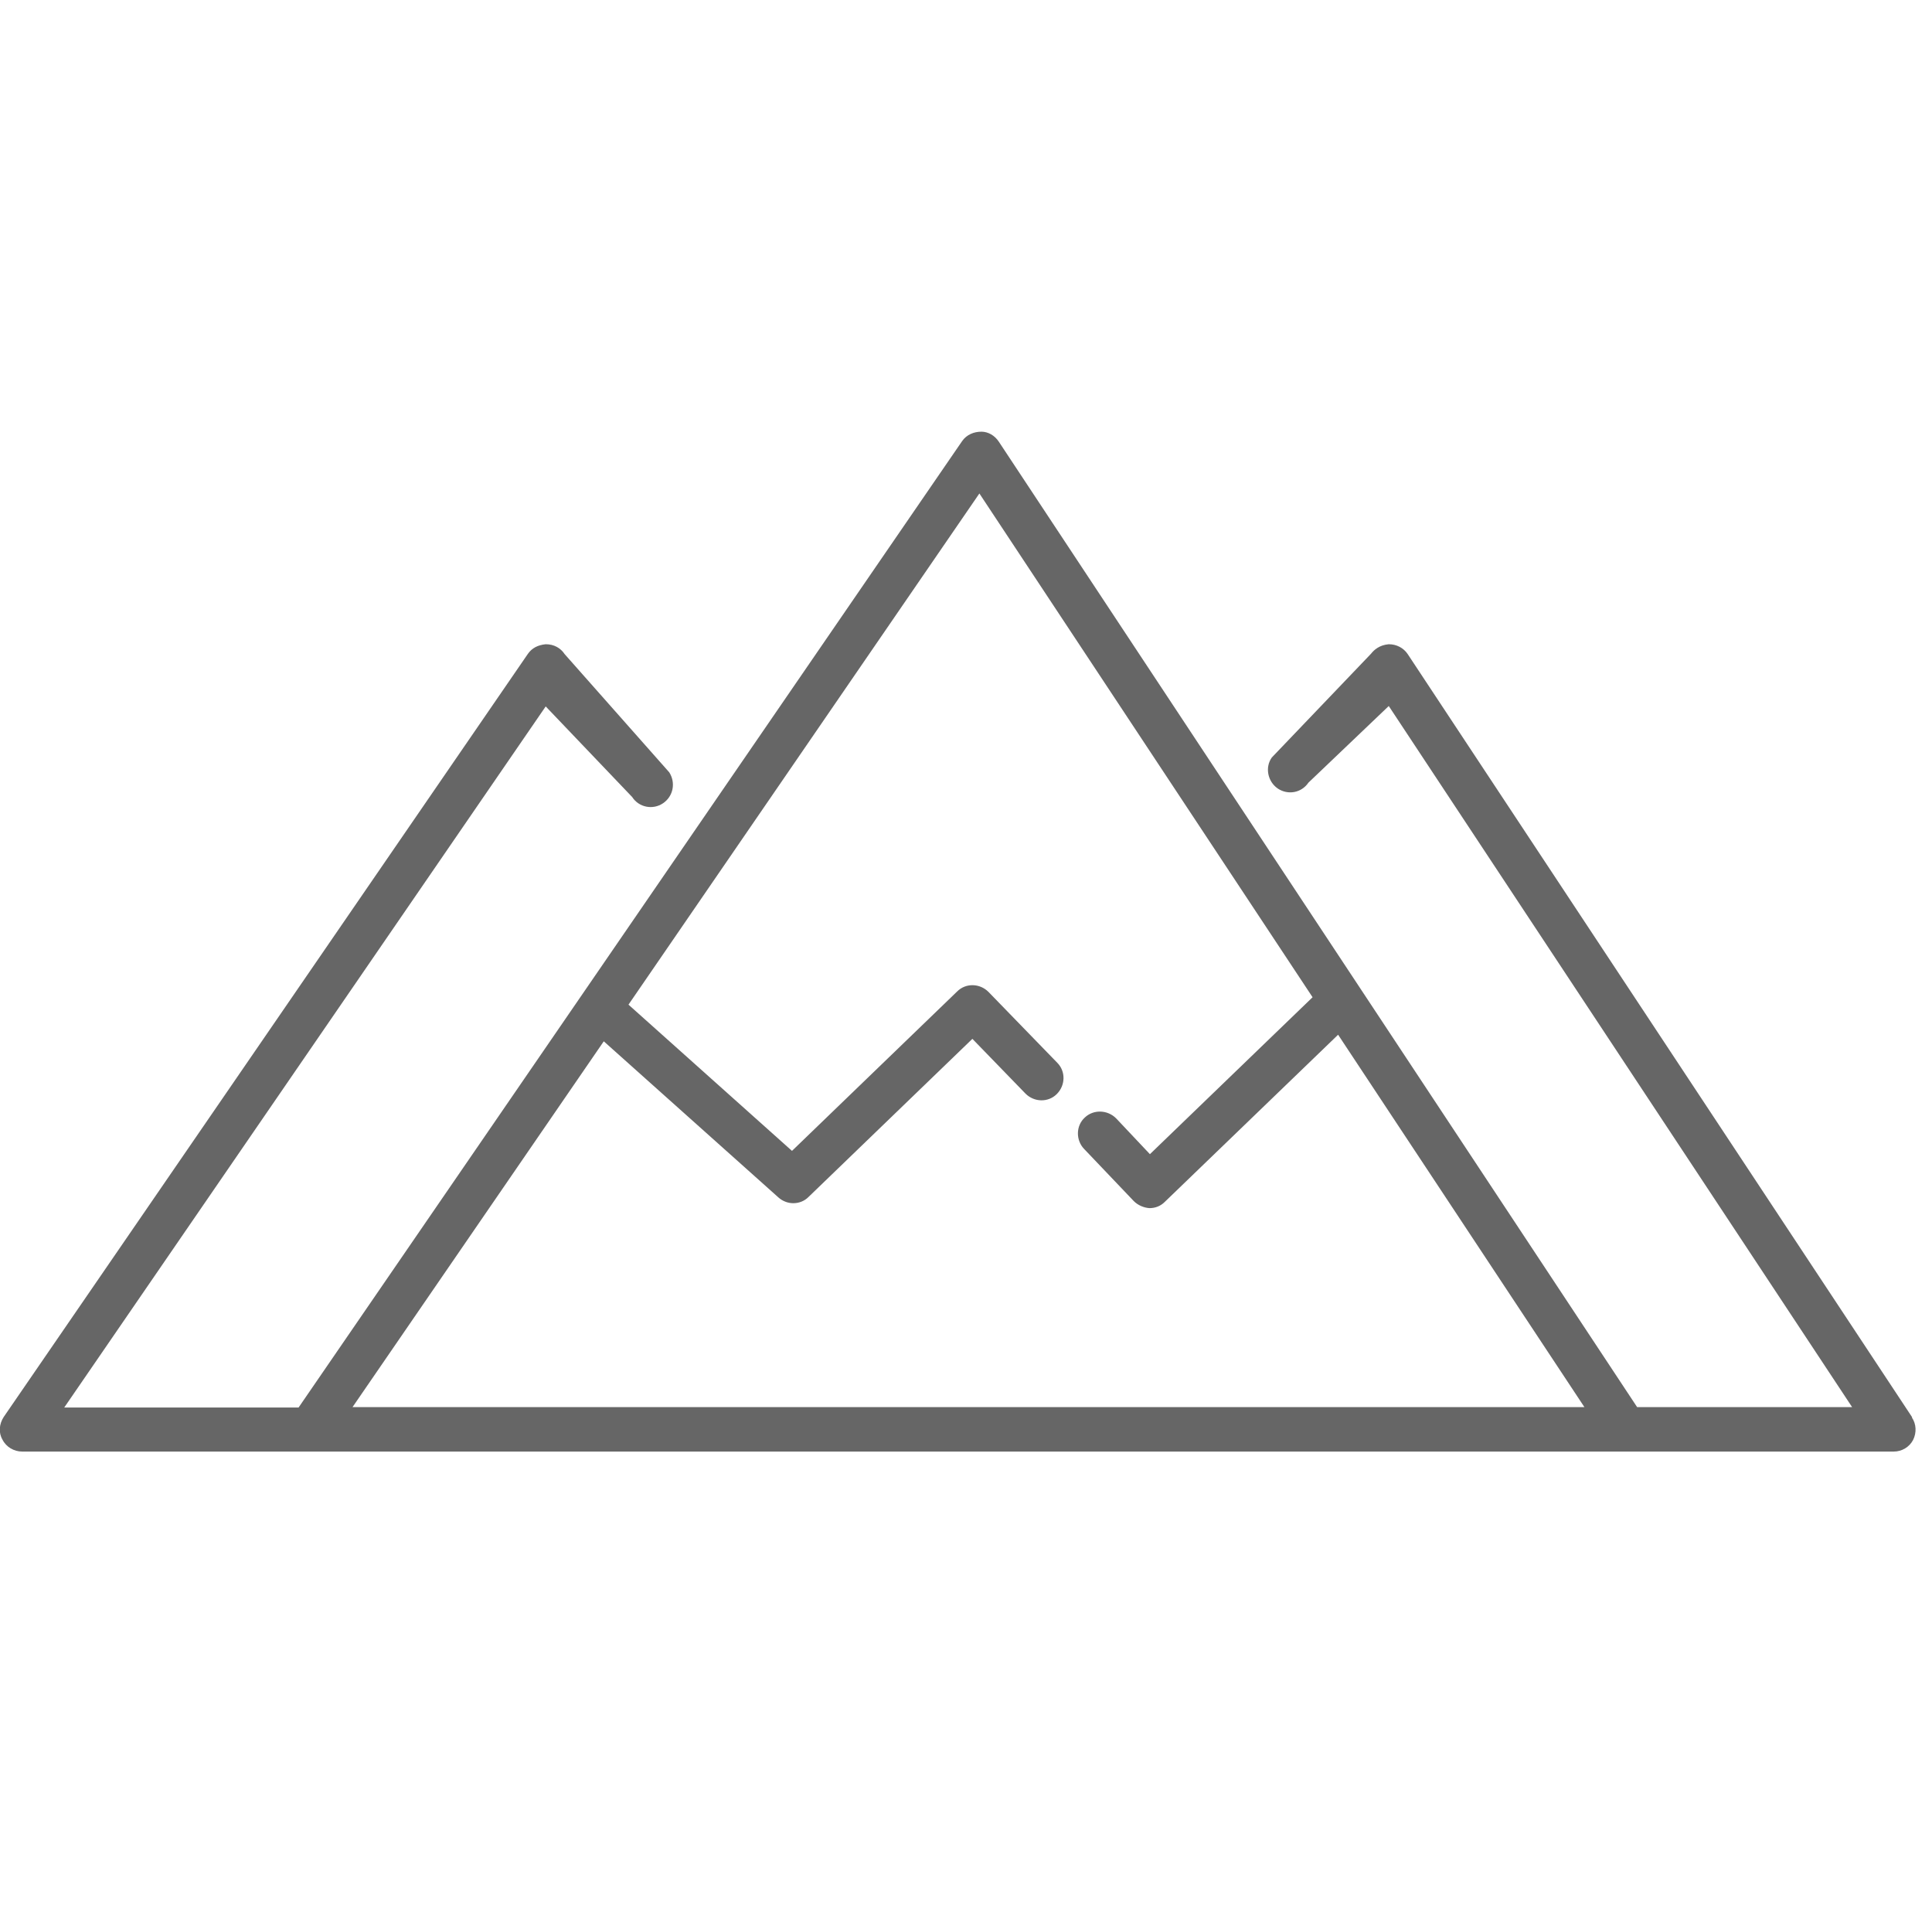 <?xml version="1.0" encoding="UTF-8"?><svg xmlns="http://www.w3.org/2000/svg" viewBox="0 0 46.91 46.69"><defs><style>.d{fill:#666;}.e{fill:#fff;opacity:0;}</style></defs><g id="a"/><g id="b"><g id="c"><g><rect class="e" x=".22" width="46.69" height="46.69"/><path class="d" d="M46.43,34.41l-12.25-18.53c-.1-.15-.27-.24-.46-.24h0c-.23,.02-.36,.14-.43,.23l-2.41,2.52c-.17,.24-.1,.58,.14,.75,.25,.17,.58,.11,.75-.14l1.95-1.86,11.25,17.02h-5.22L24.25,10.72c-.1-.15-.26-.24-.42-.24h0c-.18,0-.36,.07-.47,.23L7.25,34.17H1.56L13.25,17.15l2.1,2.2c.16,.25,.5,.32,.75,.15,.25-.17,.31-.5,.15-.75l-2.54-2.87c-.1-.15-.26-.24-.46-.24h0c-.19,.02-.33,.09-.43,.23L.09,34.4c-.11,.17-.13,.38-.03,.55,.09,.18,.28,.29,.48,.29H45.98c.2,0,.38-.11,.47-.28,.09-.18,.08-.39-.03-.55Zm-18.5-6.38l-.83-.88c-.21-.21-.55-.22-.76-.02-.22,.2-.22,.55-.02,.76l1.21,1.27c.1,.1,.24,.16,.38,.17h0c.14,0,.27-.05,.37-.15l4.21-4.06,5.98,9.04H8.56l6.1-8.88,4.24,3.79c.1,.09,.23,.14,.36,.14,.14,0,.27-.05,.37-.15l3.98-3.84,1.29,1.33c.21,.21,.55,.22,.76,.01,.21-.21,.22-.55,.01-.76l-1.67-1.72c-.21-.21-.55-.22-.76-.01l-4.01,3.87-3.97-3.55,8.52-12.41,8.09,12.23-3.96,3.82Z"/></g></g></g></svg>